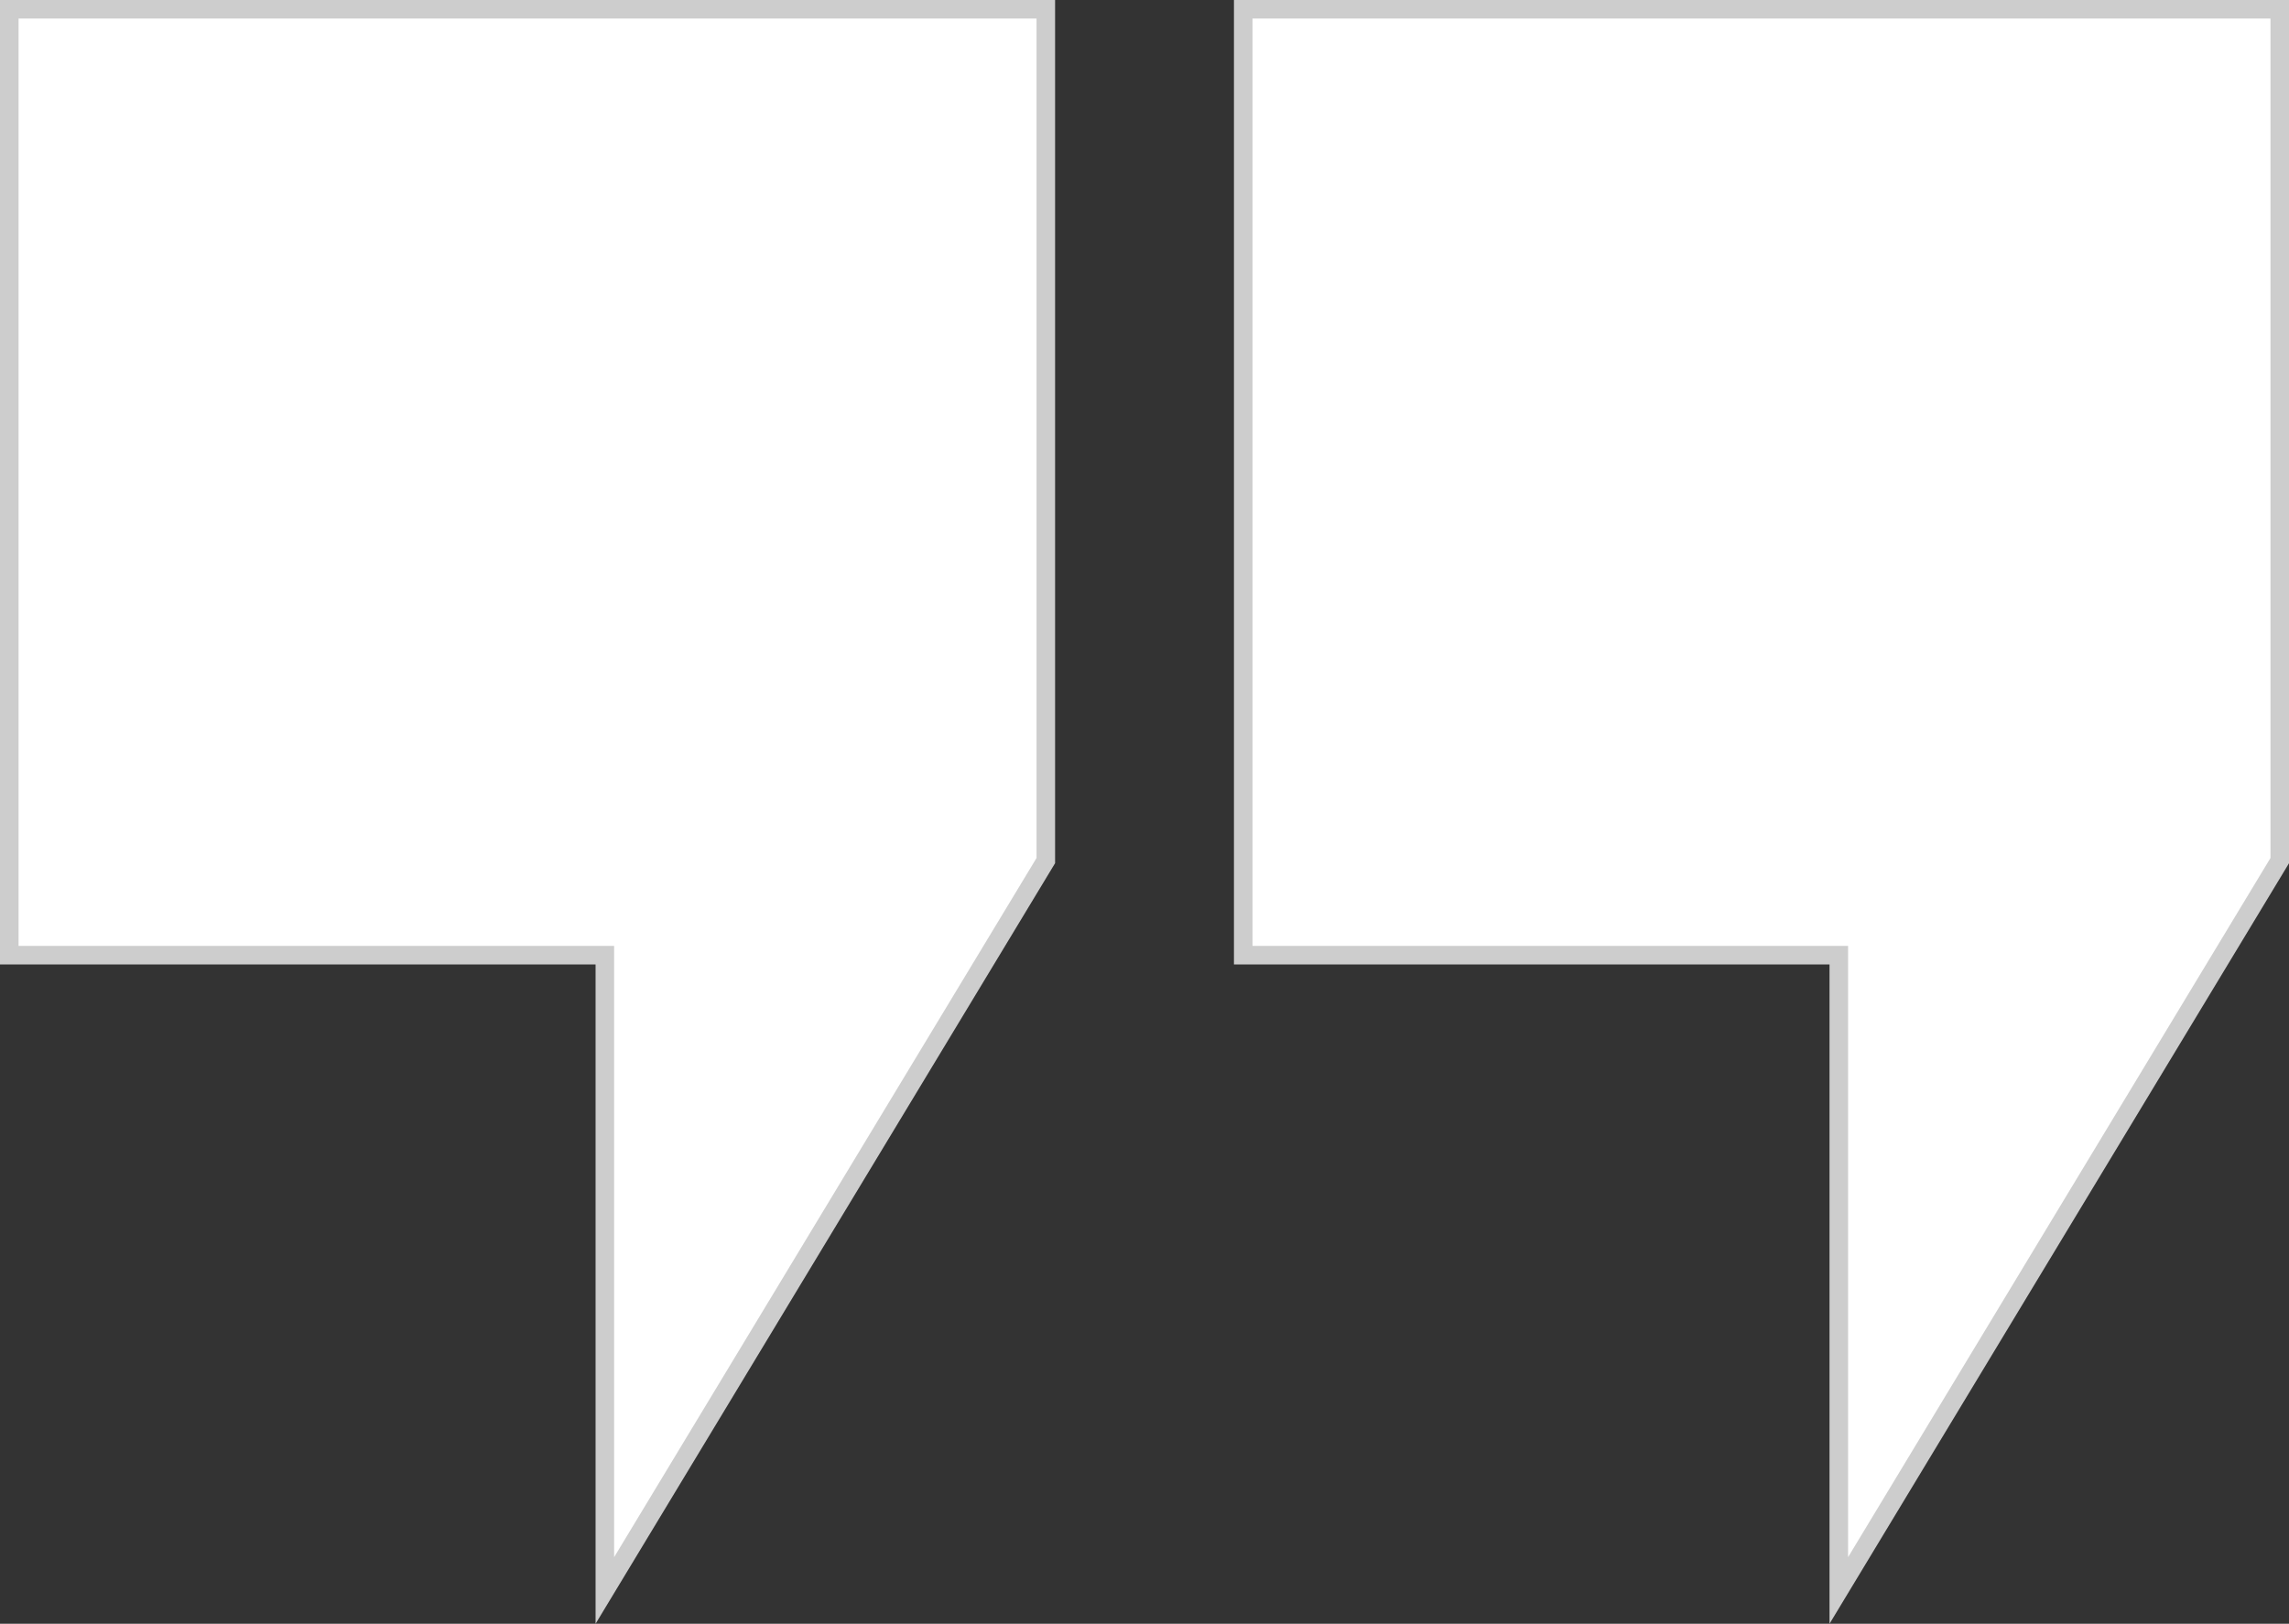 <?xml version="1.0" encoding="UTF-8"?>
<svg id="_圖層_2" data-name="圖層 2" xmlns="http://www.w3.org/2000/svg" viewBox="0 0 616.59 437.47">
  <rect x="0" y="0" width="616.59" height="437.47" fill="#333333" stroke="none"/>
  <defs>
    <style>
      .cls-1 {
        fill: #fff;
        stroke: #cdcdcd;
        stroke-miterlimit: 10;
        stroke-width: 5px;
      }
    </style>
  </defs>
  <g id="_圖層_1-2" data-name="圖層 1">
    <path class="cls-1" d="M2.5,2.5v254.84H162.93v171.16l118.78-196.64V2.5H2.5Zm332.39,0v254.84h160.43v171.16l118.78-196.64V2.5H334.89Z"/>
  </g>
</svg>
